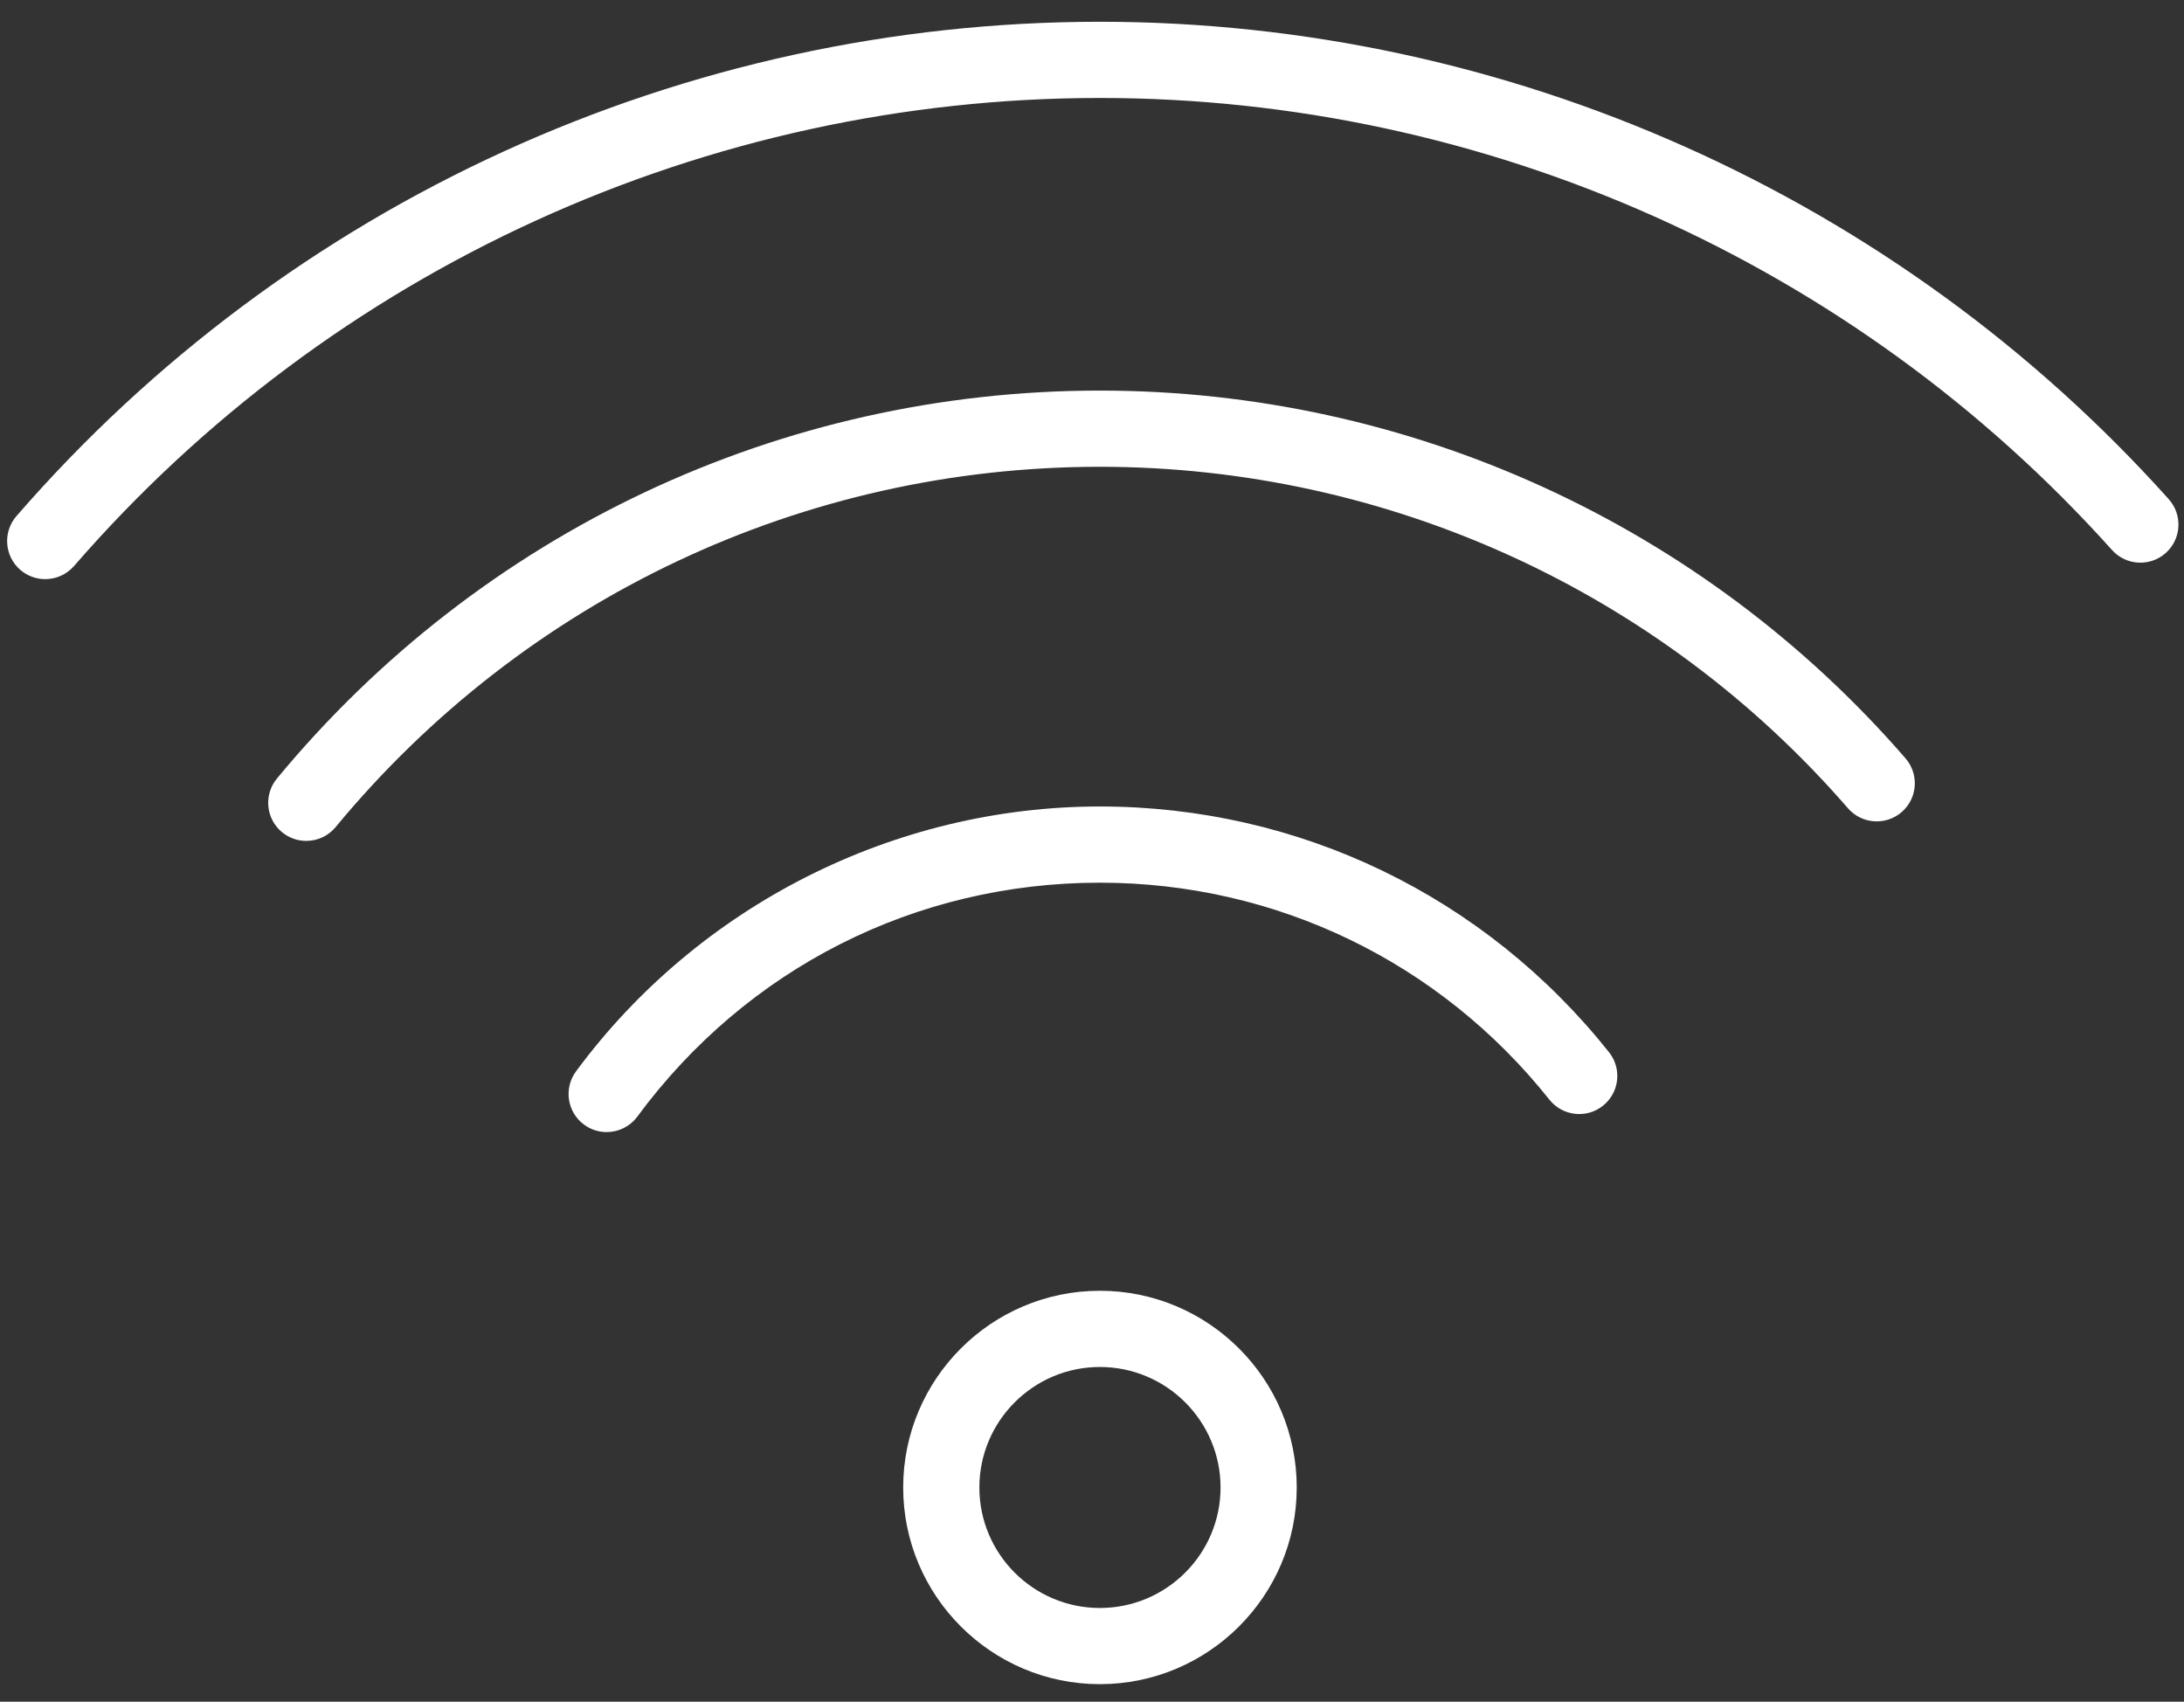 <?xml version="1.0" encoding="UTF-8"?> <svg xmlns="http://www.w3.org/2000/svg" width="86" height="67" viewBox="0 0 86 67" fill="none"><rect x="0" y="0" width="86" height="67" fill="#333333" stroke="none"/> <path d="M43.309 66.309C39.038 66.309 35.565 62.835 35.565 58.565C35.565 54.294 39.038 50.82 43.309 50.82C47.584 50.82 51.062 54.294 51.062 58.565C51.062 62.835 47.584 66.309 43.309 66.309ZM43.309 53.821C40.694 53.821 38.565 55.949 38.565 58.566C38.565 61.182 40.693 63.31 43.309 63.31C45.931 63.31 48.062 61.182 48.062 58.566C48.062 55.949 45.931 53.821 43.309 53.821Z" fill="white"></path> <path d="M23.888 44.572C23.578 44.572 23.266 44.477 22.998 44.279C22.331 43.787 22.19 42.848 22.683 42.181C27.503 35.651 35.214 31.753 43.309 31.753C51.157 31.753 58.464 35.279 63.359 41.428C63.875 42.076 63.768 43.02 63.119 43.536C62.472 44.053 61.528 43.944 61.011 43.296C56.69 37.866 50.237 34.753 43.309 34.753C36.056 34.753 29.417 38.11 25.096 43.963C24.801 44.362 24.347 44.572 23.888 44.572Z" fill="white"></path> <path d="M12.059 33.108C11.723 33.108 11.384 32.995 11.104 32.764C10.466 32.236 10.377 31.291 10.905 30.652C18.931 20.945 30.741 15.378 43.306 15.378C55.489 15.378 67.052 20.656 75.034 29.857C75.576 30.483 75.51 31.43 74.883 31.973C74.258 32.515 73.311 32.448 72.767 31.823C65.356 23.278 54.62 18.378 43.307 18.378C31.64 18.378 20.672 23.548 13.216 32.564C12.921 32.923 12.492 33.108 12.059 33.108Z" fill="white"></path> <path d="M1.78 22.802C1.431 22.802 1.081 22.681 0.797 22.435C0.172 21.892 0.105 20.944 0.648 20.319C11.386 7.951 26.936 0.857 43.309 0.857C59.343 0.857 74.683 7.708 85.398 19.652C85.951 20.269 85.9 21.217 85.284 21.77C84.668 22.323 83.719 22.272 83.165 21.655C73.019 10.344 58.492 3.857 43.31 3.857C27.808 3.857 13.084 10.574 2.915 22.286C2.616 22.627 2.199 22.802 1.78 22.802Z" fill="white"></path> </svg> 